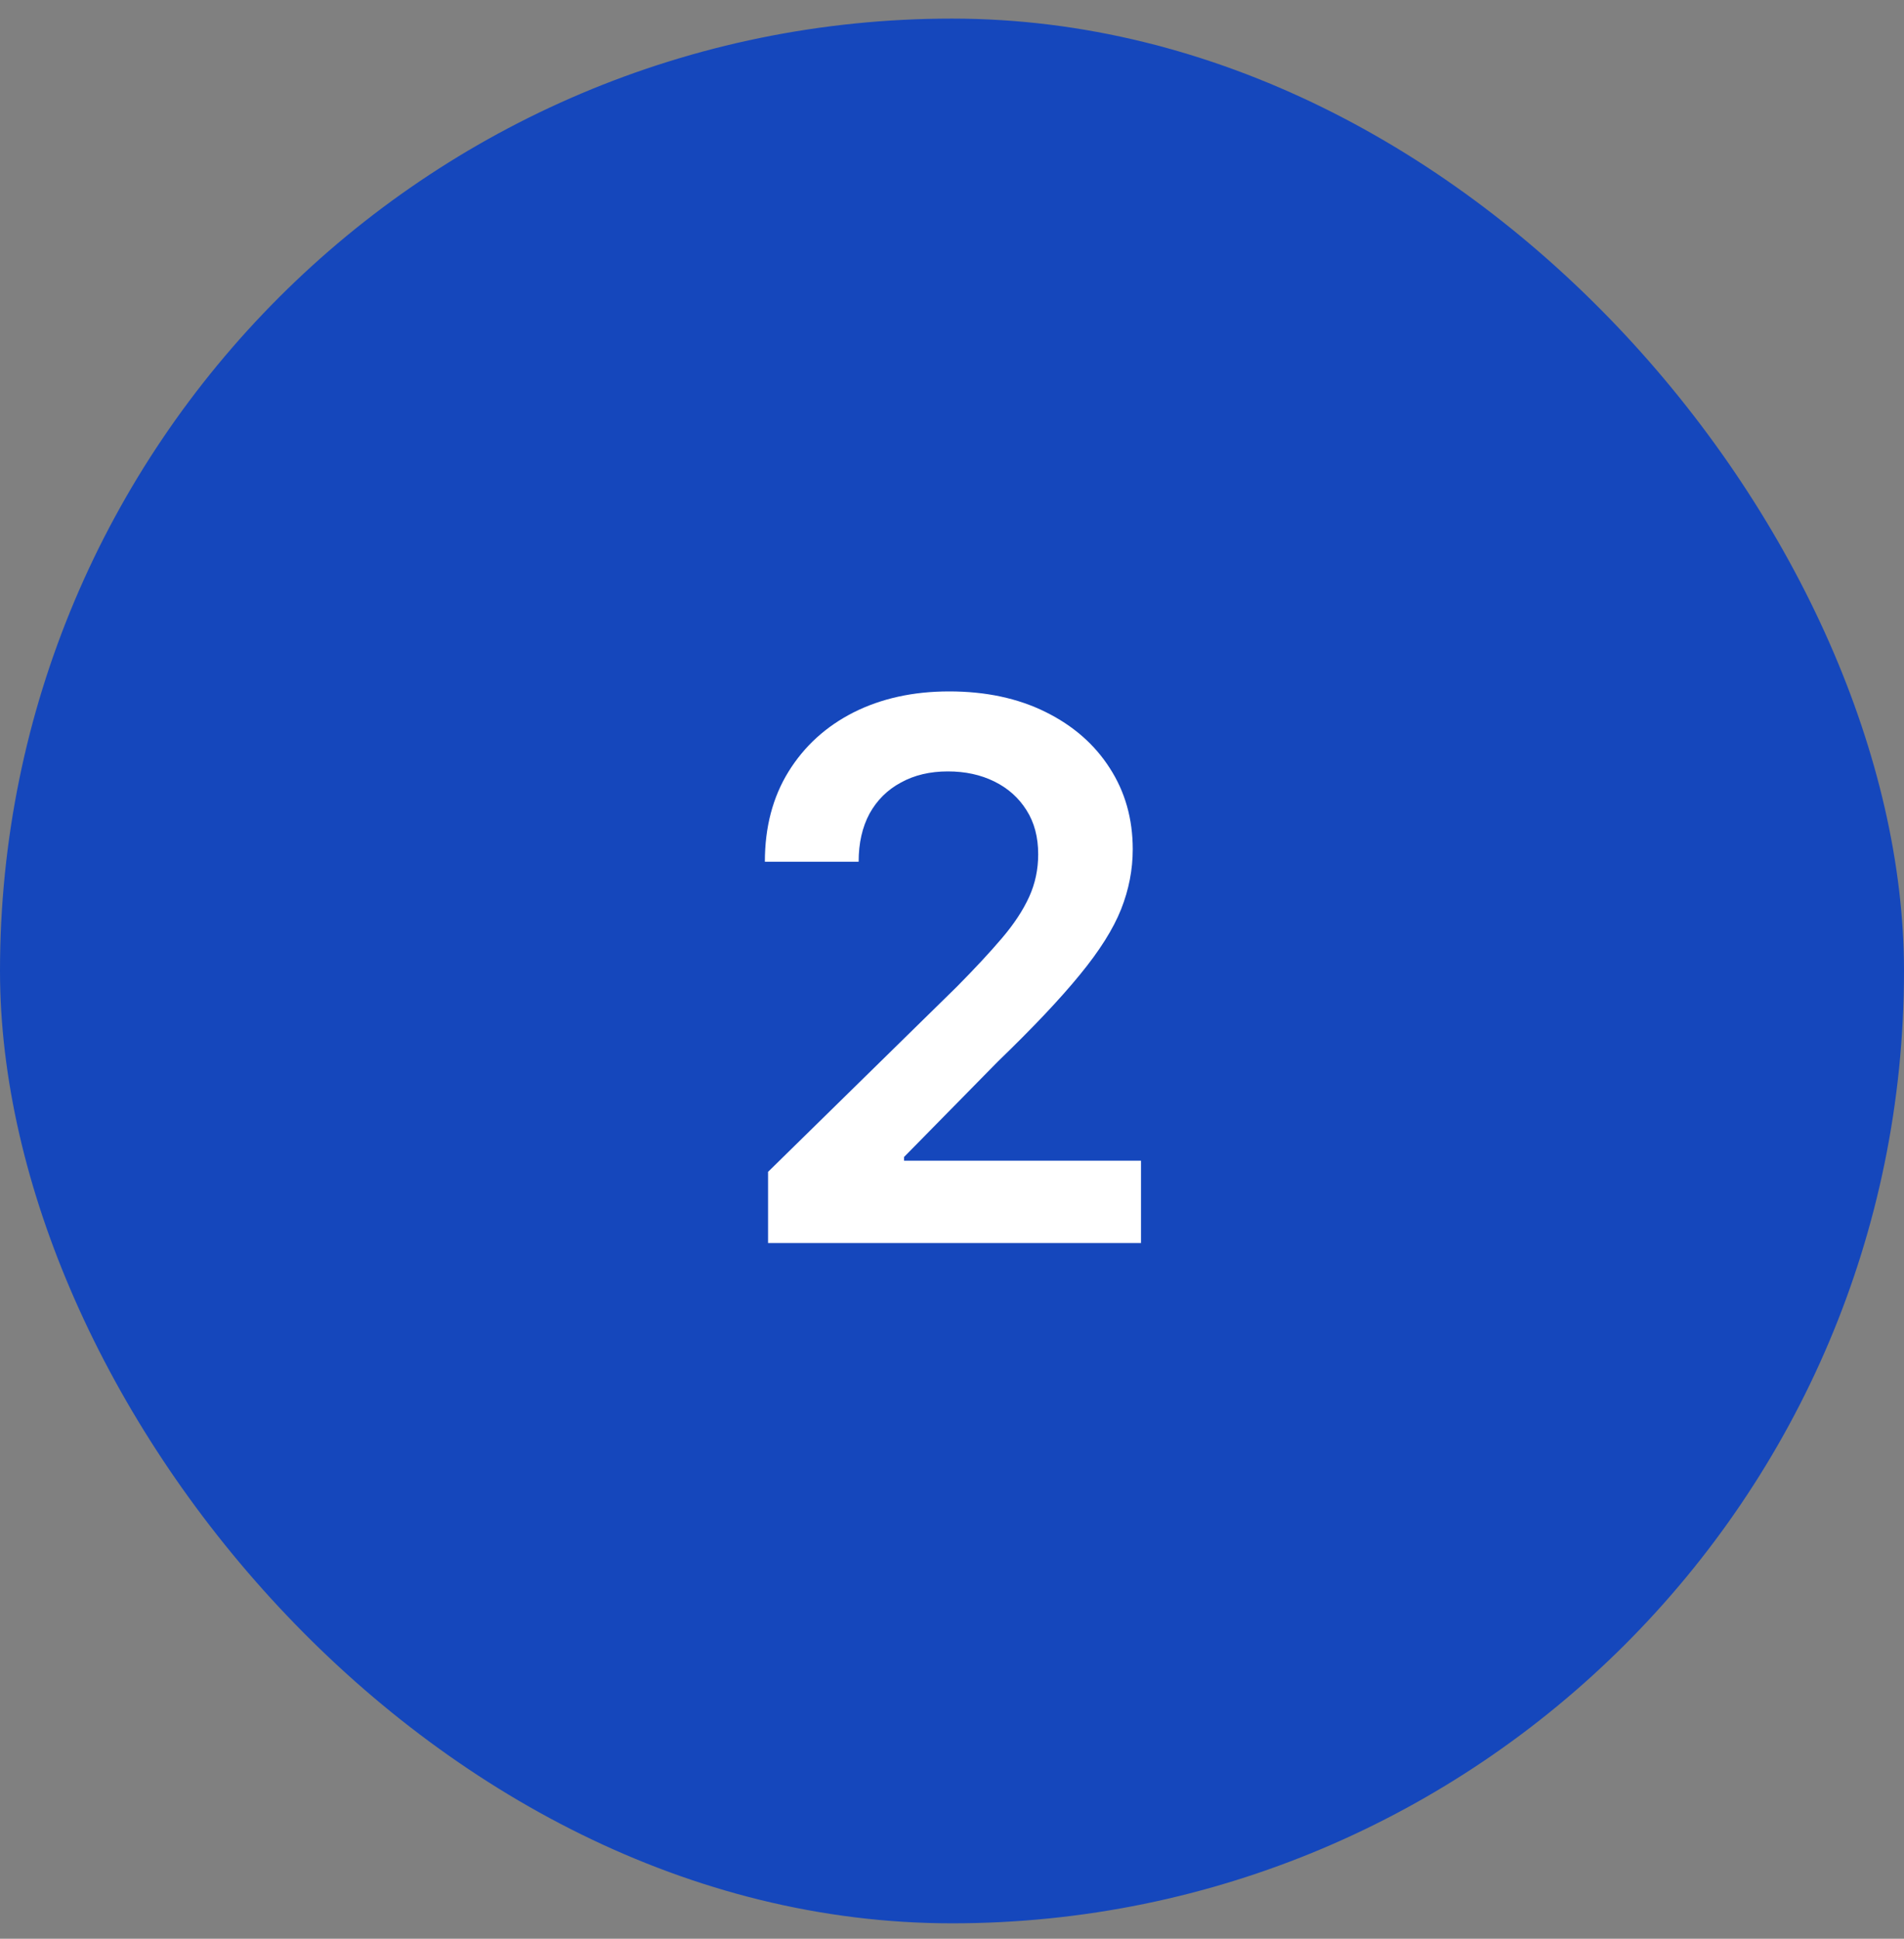 <svg width="56" height="57" viewBox="0 0 56 57" fill="none" xmlns="http://www.w3.org/2000/svg">
<rect x="0" y="0" width="56" height="57" fill="#808080" stroke="none"/>
<rect y="0.547" width="56" height="56" rx="28" fill="#1547BC"/>
<path d="M22.59 36.547V34.453L28.145 29.008C28.676 28.471 29.119 27.995 29.473 27.578C29.827 27.162 30.092 26.758 30.27 26.367C30.447 25.977 30.535 25.56 30.535 25.117C30.535 24.612 30.421 24.18 30.191 23.82C29.962 23.456 29.647 23.174 29.246 22.977C28.845 22.779 28.389 22.68 27.879 22.68C27.353 22.68 26.892 22.789 26.496 23.008C26.1 23.221 25.793 23.526 25.574 23.922C25.361 24.318 25.254 24.789 25.254 25.336H22.496C22.496 24.32 22.728 23.438 23.191 22.688C23.655 21.938 24.293 21.357 25.105 20.945C25.923 20.534 26.861 20.328 27.918 20.328C28.991 20.328 29.934 20.529 30.746 20.93C31.559 21.331 32.189 21.88 32.637 22.578C33.09 23.276 33.316 24.073 33.316 24.969C33.316 25.568 33.202 26.156 32.973 26.734C32.743 27.312 32.34 27.953 31.762 28.656C31.189 29.359 30.384 30.211 29.348 31.211L26.59 34.016V34.125H33.559V36.547H22.59Z" fill="white"/>
</svg>
